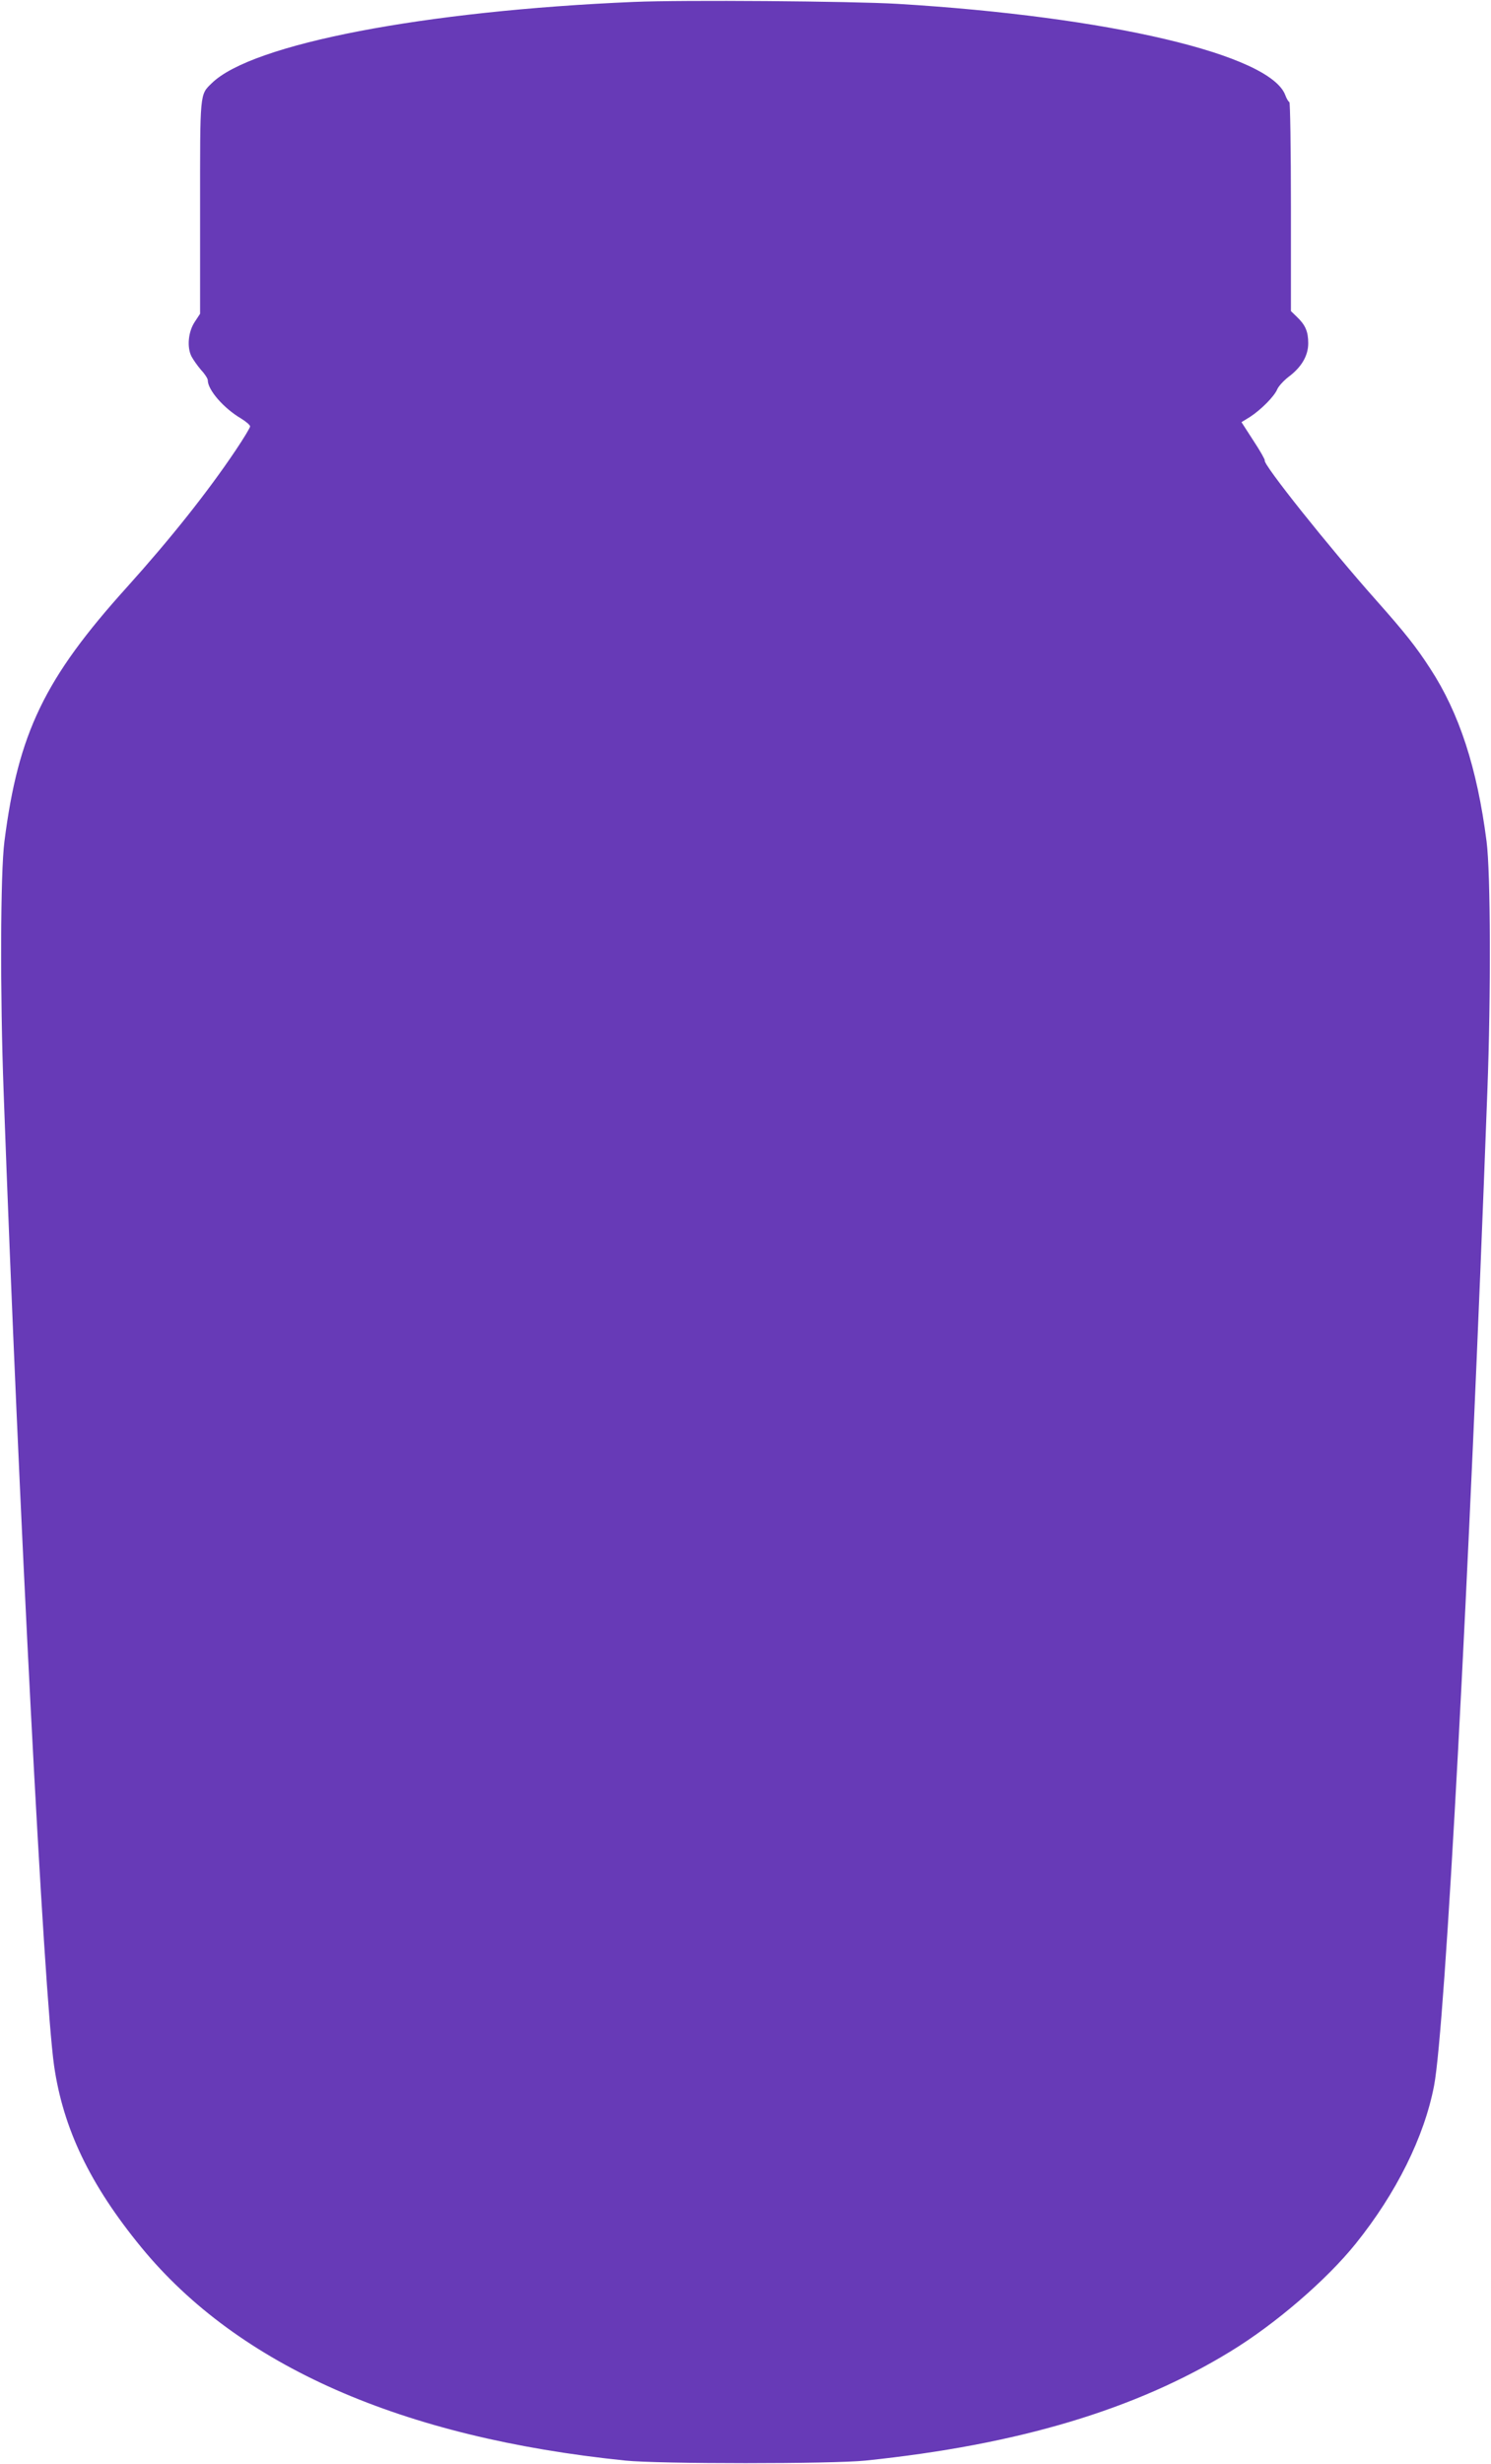 <?xml version="1.0" standalone="no"?>
<!DOCTYPE svg PUBLIC "-//W3C//DTD SVG 20010904//EN"
 "http://www.w3.org/TR/2001/REC-SVG-20010904/DTD/svg10.dtd">
<svg version="1.0" xmlns="http://www.w3.org/2000/svg"
 width="775pt" height="1280pt" viewBox="0 0 775 1280"
 preserveAspectRatio="xMidYMid meet">
<g transform="translate(0,1280) scale(0.1,-0.1)"
fill="#673ab7" stroke="none">
<path d="M3295 12790 c-1089 -46 -1986 -218 -2194 -422 -63 -61 -61 -44 -61
-648 l0 -550 -27 -41 c-35 -52 -42 -132 -18 -180 10 -19 33 -51 51 -72 19 -20
34 -44 34 -52 0 -51 83 -146 173 -199 26 -16 47 -34 47 -41 0 -7 -34 -63 -75
-124 -147 -219 -340 -461 -565 -711 -428 -474 -565 -757 -637 -1321 -21 -162
-23 -792 -4 -1304 79 -2178 209 -4679 262 -5055 47 -327 187 -620 454 -945
505 -615 1353 -988 2515 -1107 172 -18 1079 -18 1250 0 791 82 1401 264 1896
567 233 142 499 371 651 560 210 261 356 554 407 820 58 300 183 2632 277
5165 19 503 17 1136 -4 1299 -49 381 -142 667 -293 898 -73 113 -131 186 -281
355 -247 278 -590 708 -579 726 2 4 -24 50 -59 103 l-62 96 44 27 c57 37 127
107 142 144 7 16 33 44 57 63 69 51 104 111 104 176 0 61 -15 95 -59 137 l-31
30 0 543 c0 299 -4 543 -8 543 -4 0 -14 16 -21 35 -76 211 -917 409 -2016 475
-237 14 -1116 21 -1370 10z"/>
</g>
</svg>
